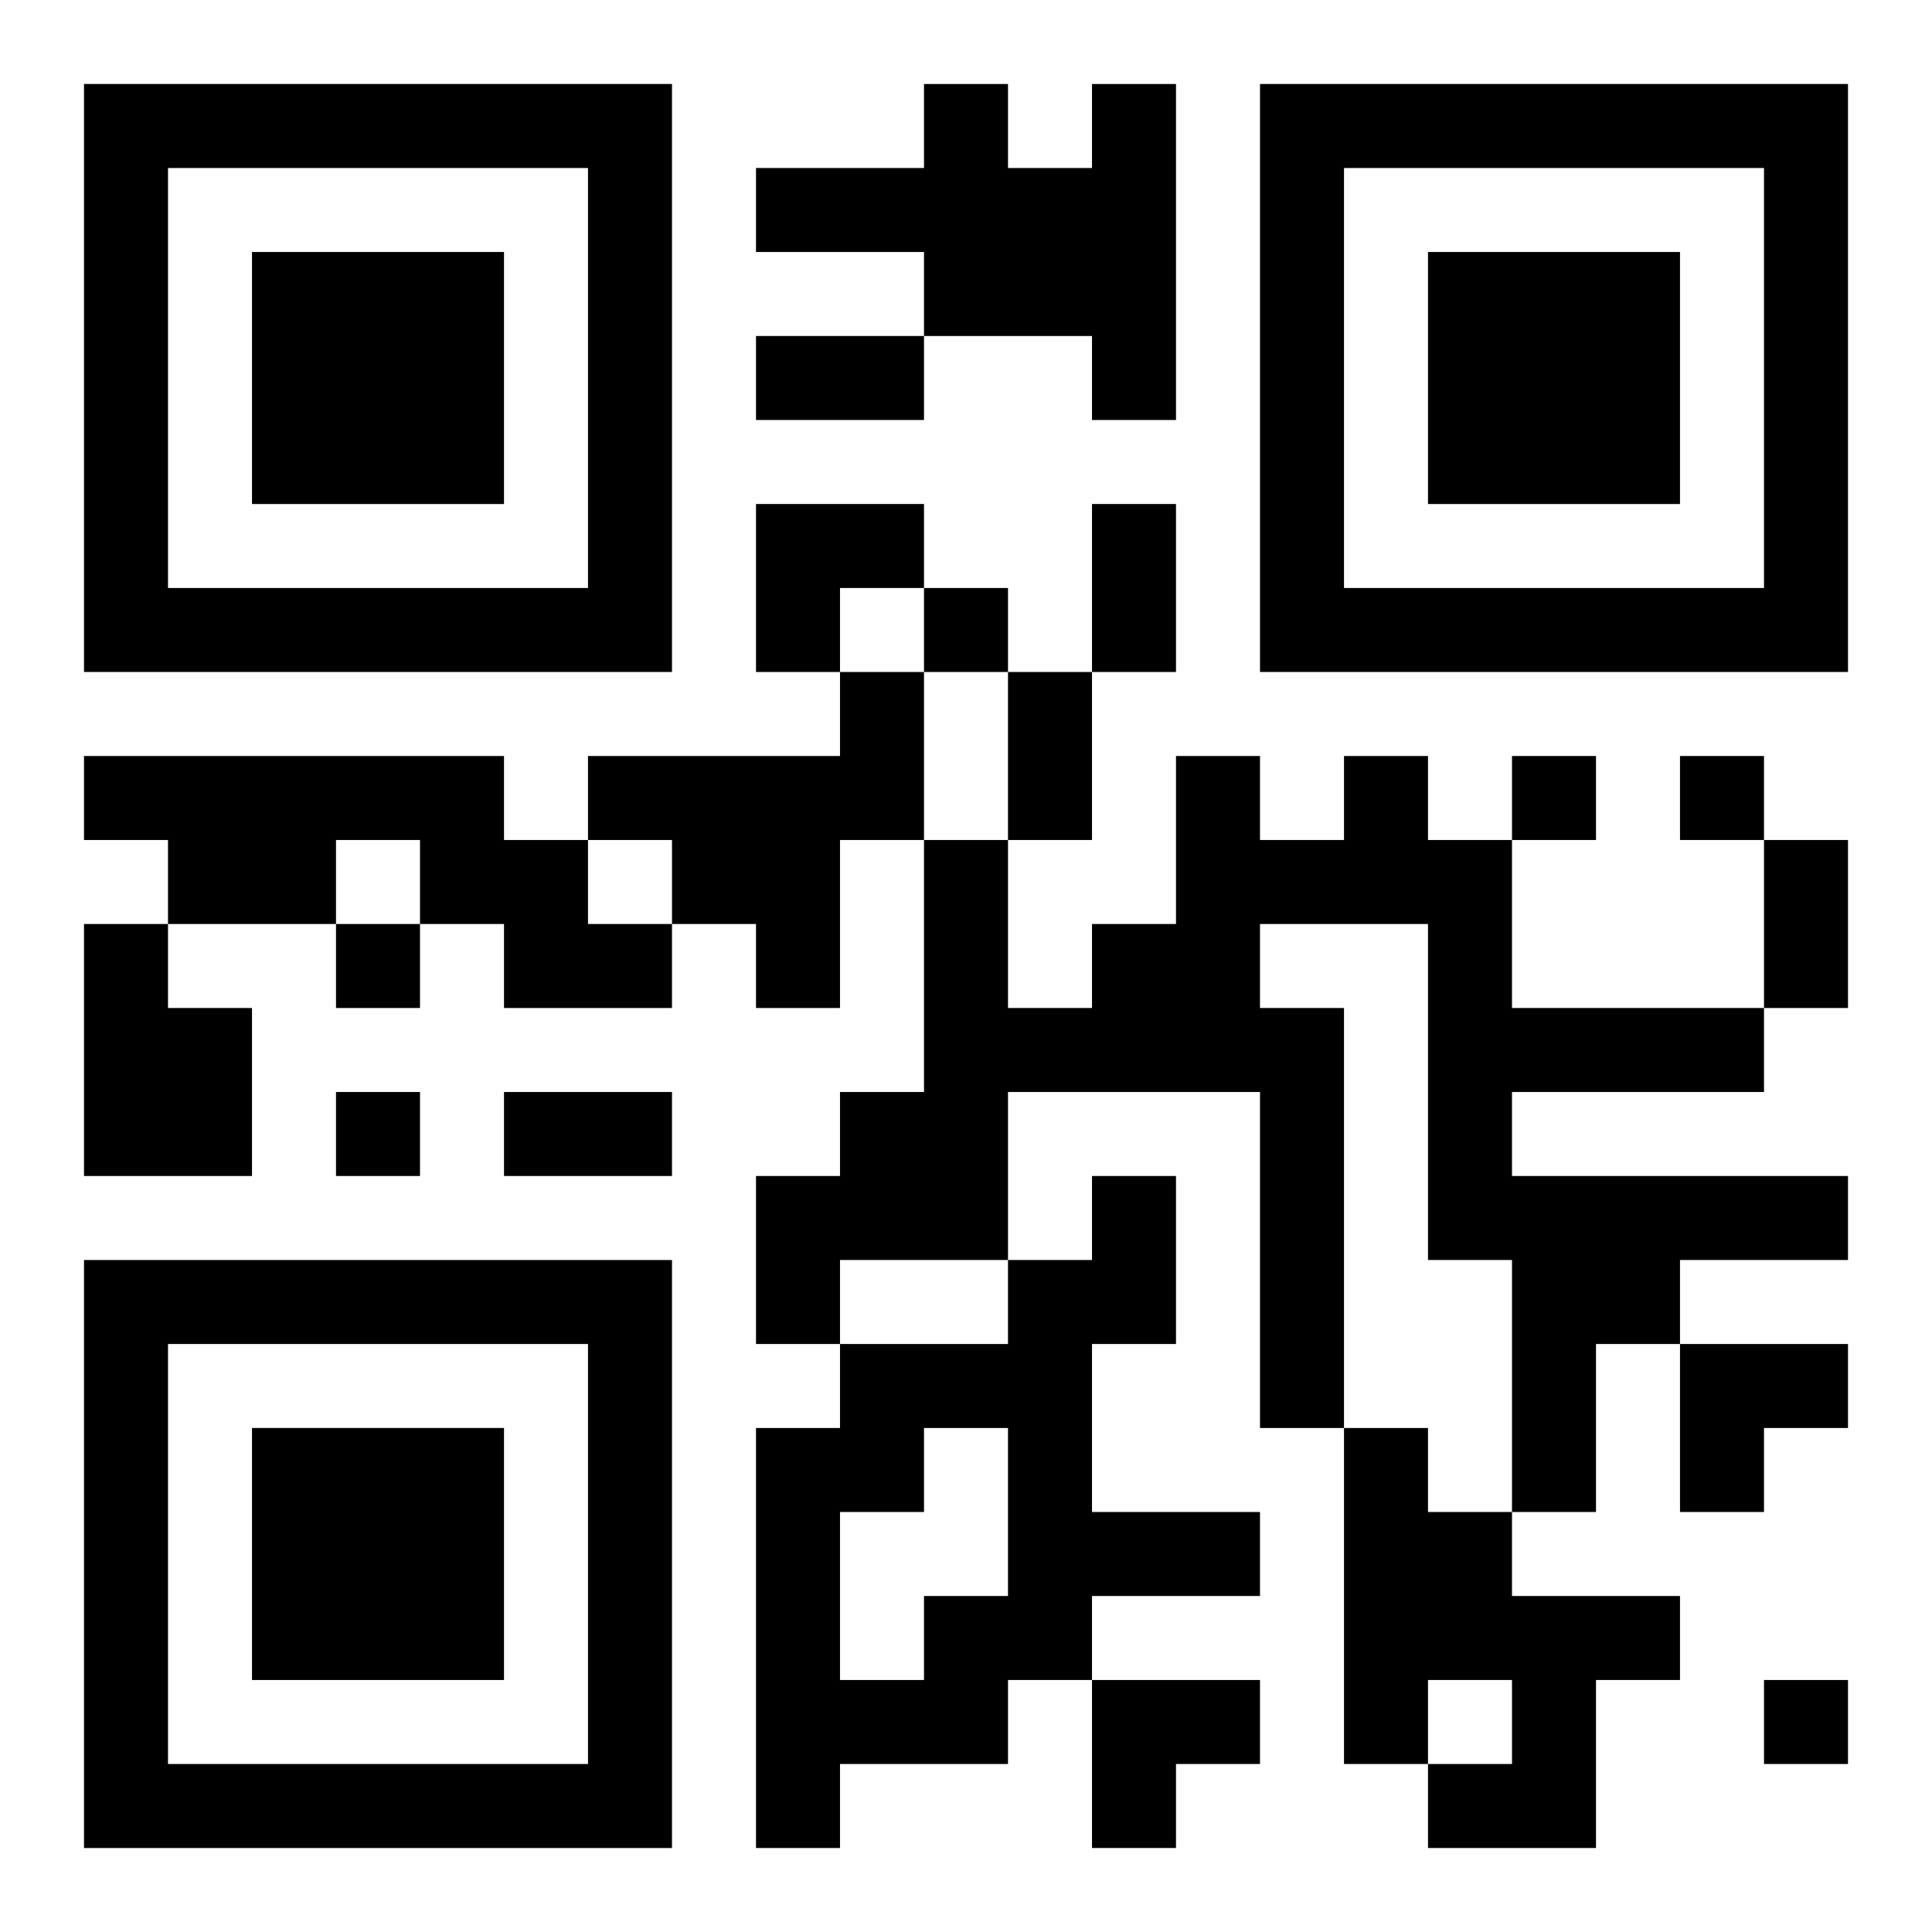 <?xml version="1.0" encoding="UTF-8"?>
<svg width="250" height="250" baseProfile="full" version="1.1" viewBox="-1 -1 23 23" xmlns="http://www.w3.org/2000/svg" xmlns:xlink="http://www.w3.org/1999/xlink"><symbol id="a"><path d="m0 7v7h7v-7h-7zm1 1h5v5h-5v-5zm1 1v3h3v-3h-3z"/></symbol><use y="-7" xlink:href="#a"/><use y="7" xlink:href="#a"/><use x="14" y="-7" xlink:href="#a"/><path d="m12 0h1v4h-1v-1h-2v-1h-2v-1h2v-1h1v1h1v-1m-3 7h1v2h-1v2h-1v-1h-1v-1h-1v-1h3v-1m-9 1h5v1h1v1h1v1h-2v-1h-1v-1h-1v1h-2v-1h-1v-1m15 0h1v1h1v2h3v1h-3v1h4v1h-2v1h-1v2h-1v-3h-1v-4h-2v1h1v5h-1v-4h-3v2h-2v1h-1v-2h1v-1h1v-3h1v2h1v-1h1v-2h1v1h1v-1m-15 2h1v1h1v2h-2v-3m12 3h1v2h-1v2h2v1h-2v1h-1v1h-2v1h-1v-5h1v-1h2v-1h1v-1m-2 3v1h-1v2h1v-1h1v-2h-1m5 0h1v1h1v1h2v1h-1v2h-2v-1h1v-1h-1v1h-1v-4m-5-10v1h1v-1h-1m7 2v1h1v-1h-1m2 0v1h1v-1h-1m-16 2v1h1v-1h-1m0 2v1h1v-1h-1m17 7v1h1v-1h-1m-12-16h2v1h-2v-1m4 2h1v2h-1v-2m-1 2h1v2h-1v-2m9 2h1v2h-1v-2m-15 3h2v1h-2v-1m3-7h2v1h-1v1h-1zm11 10h2v1h-1v1h-1zm-7 4h2v1h-1v1h-1z"/></svg>
